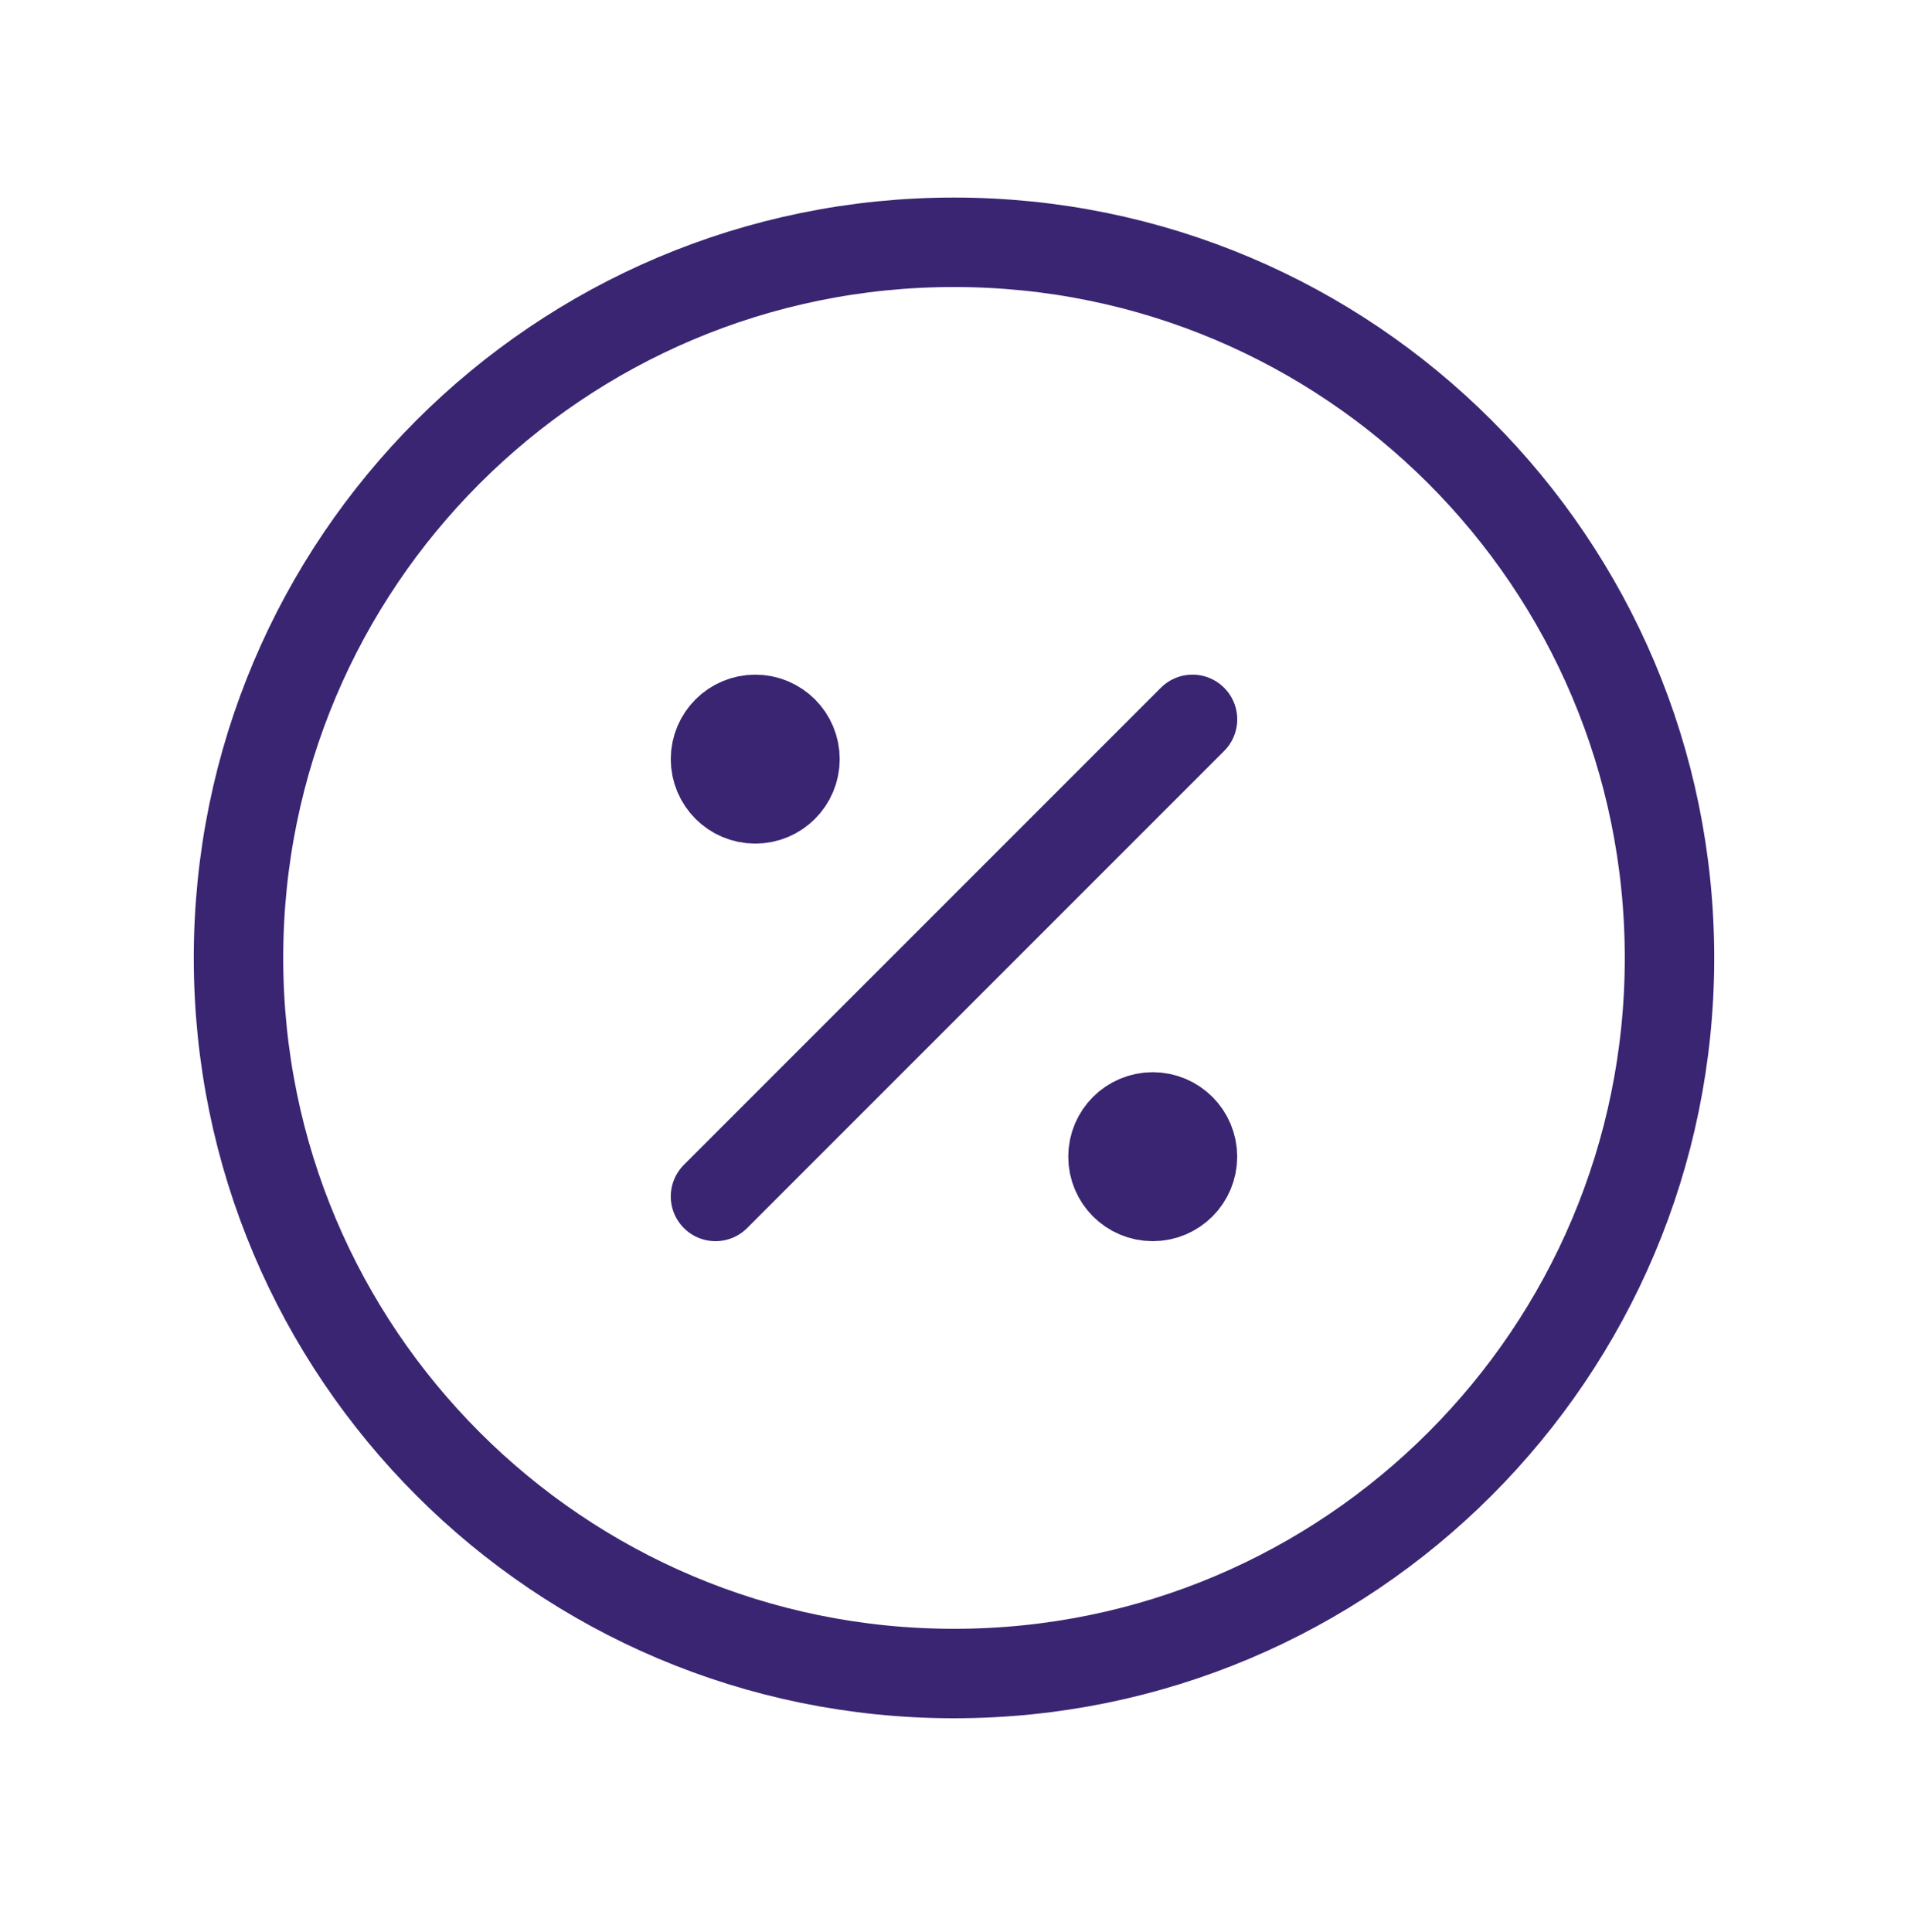 <svg xmlns="http://www.w3.org/2000/svg" width="80" height="81" viewBox="0 0 80 81" fill="none"><path d="M30 50.157L50 30.157" stroke="#3A2572" stroke-width="3.75" stroke-linecap="round" stroke-linejoin="round"></path><path d="M31.667 33.49C32.587 33.49 33.333 32.744 33.333 31.823C33.333 30.903 32.587 30.157 31.667 30.157C30.746 30.157 30 30.903 30 31.823C30 32.744 30.746 33.49 31.667 33.49Z" fill="#3A2572" stroke="#3A2572" stroke-width="3.75" stroke-linecap="round" stroke-linejoin="round"></path><path d="M48.333 50.157C49.253 50.157 49.999 49.41 49.999 48.49C49.999 47.569 49.253 46.823 48.333 46.823C47.412 46.823 46.666 47.569 46.666 48.49C46.666 49.41 47.412 50.157 48.333 50.157Z" fill="#3A2572" stroke="#3A2572" stroke-width="3.75" stroke-linecap="round" stroke-linejoin="round"></path><path d="M40 70.157C56.569 70.157 70 56.725 70 40.157C70 23.588 56.569 10.157 40 10.157C23.431 10.157 10 23.588 10 40.157C10 56.725 23.431 70.157 40 70.157Z" stroke="#3A2572" stroke-width="3.75" stroke-linecap="round" stroke-linejoin="round"></path></svg>